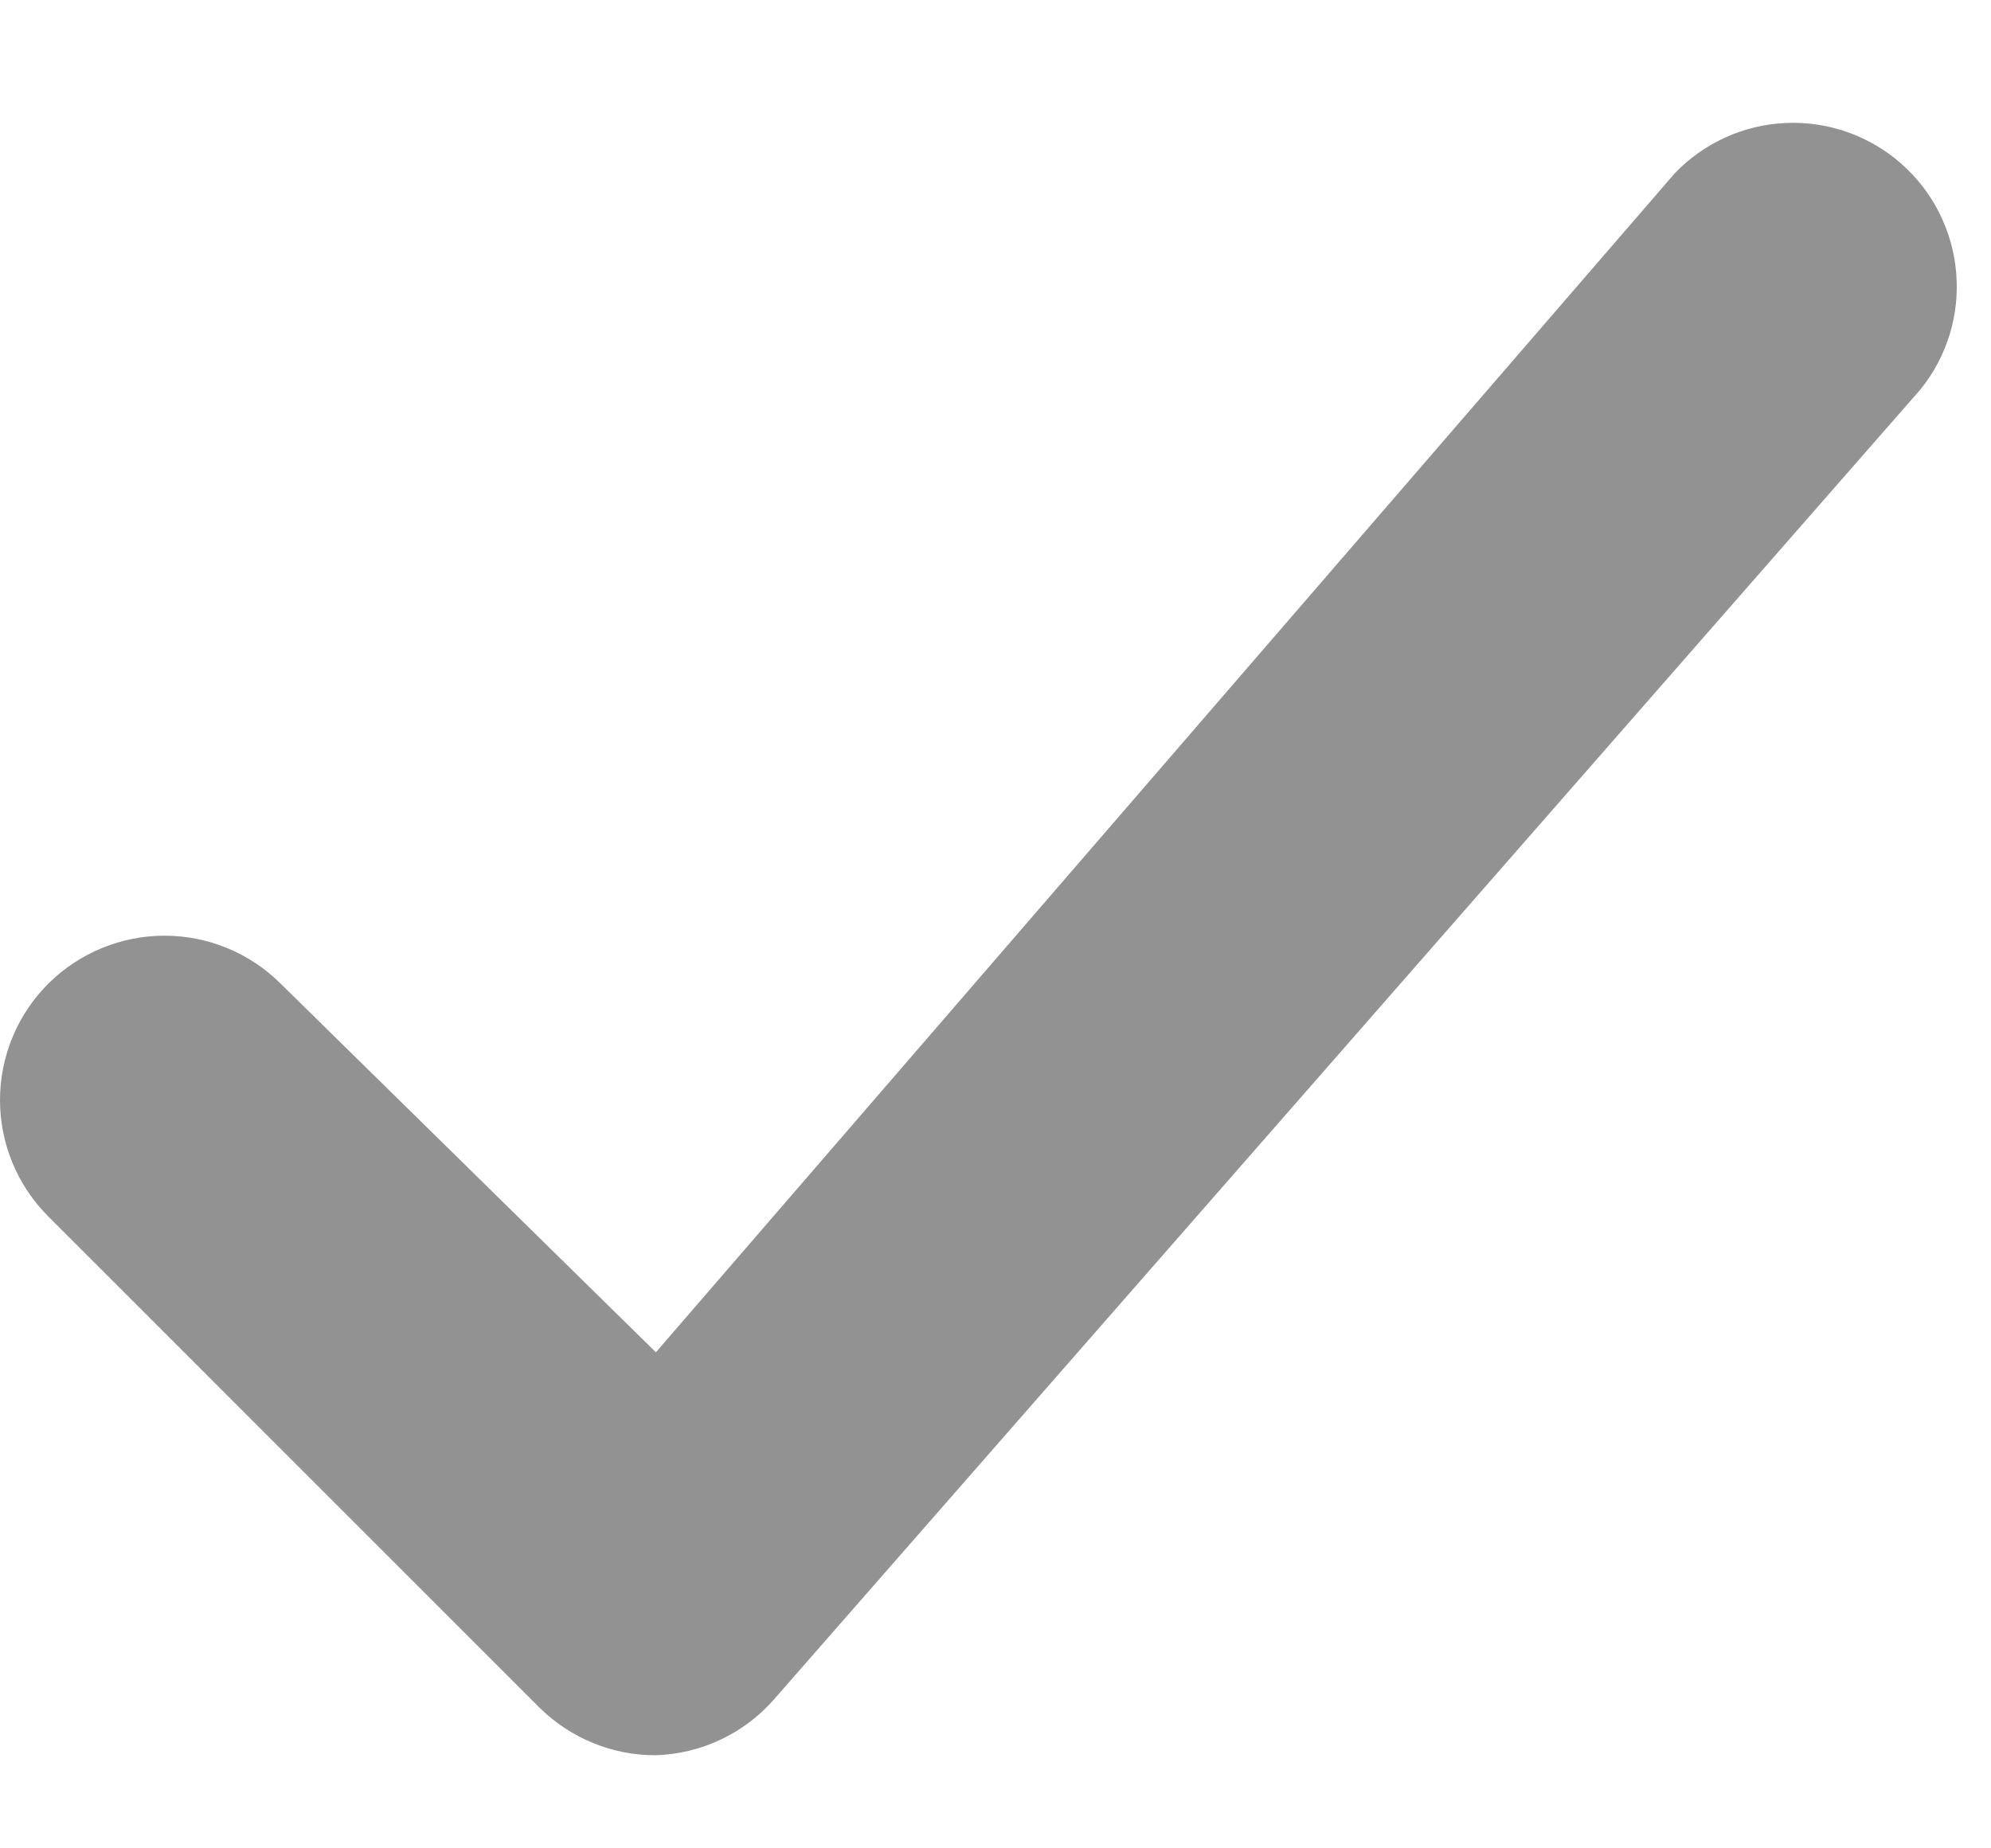 <svg xmlns="http://www.w3.org/2000/svg" width="14" height="13" viewBox="0 0 14 13" fill="none">
<path d="M1.974 6.919C1.758 6.703 1.463 6.581 1.157 6.581C0.85 6.581 0.556 6.703 0.339 6.919C0.122 7.136 0 7.431 0 7.737C0 8.044 0.122 8.338 0.339 8.555L3.794 12.011C3.902 12.117 4.03 12.202 4.17 12.259C4.31 12.317 4.461 12.346 4.612 12.345C4.77 12.34 4.925 12.303 5.068 12.235C5.21 12.168 5.338 12.072 5.442 11.953L13.505 2.738C13.691 2.507 13.781 2.213 13.755 1.917C13.73 1.621 13.591 1.347 13.369 1.151C13.146 0.955 12.856 0.852 12.559 0.865C12.263 0.877 11.983 1.004 11.777 1.218L4.612 9.511L1.974 6.919Z" fill="#929292"/>
</svg>

